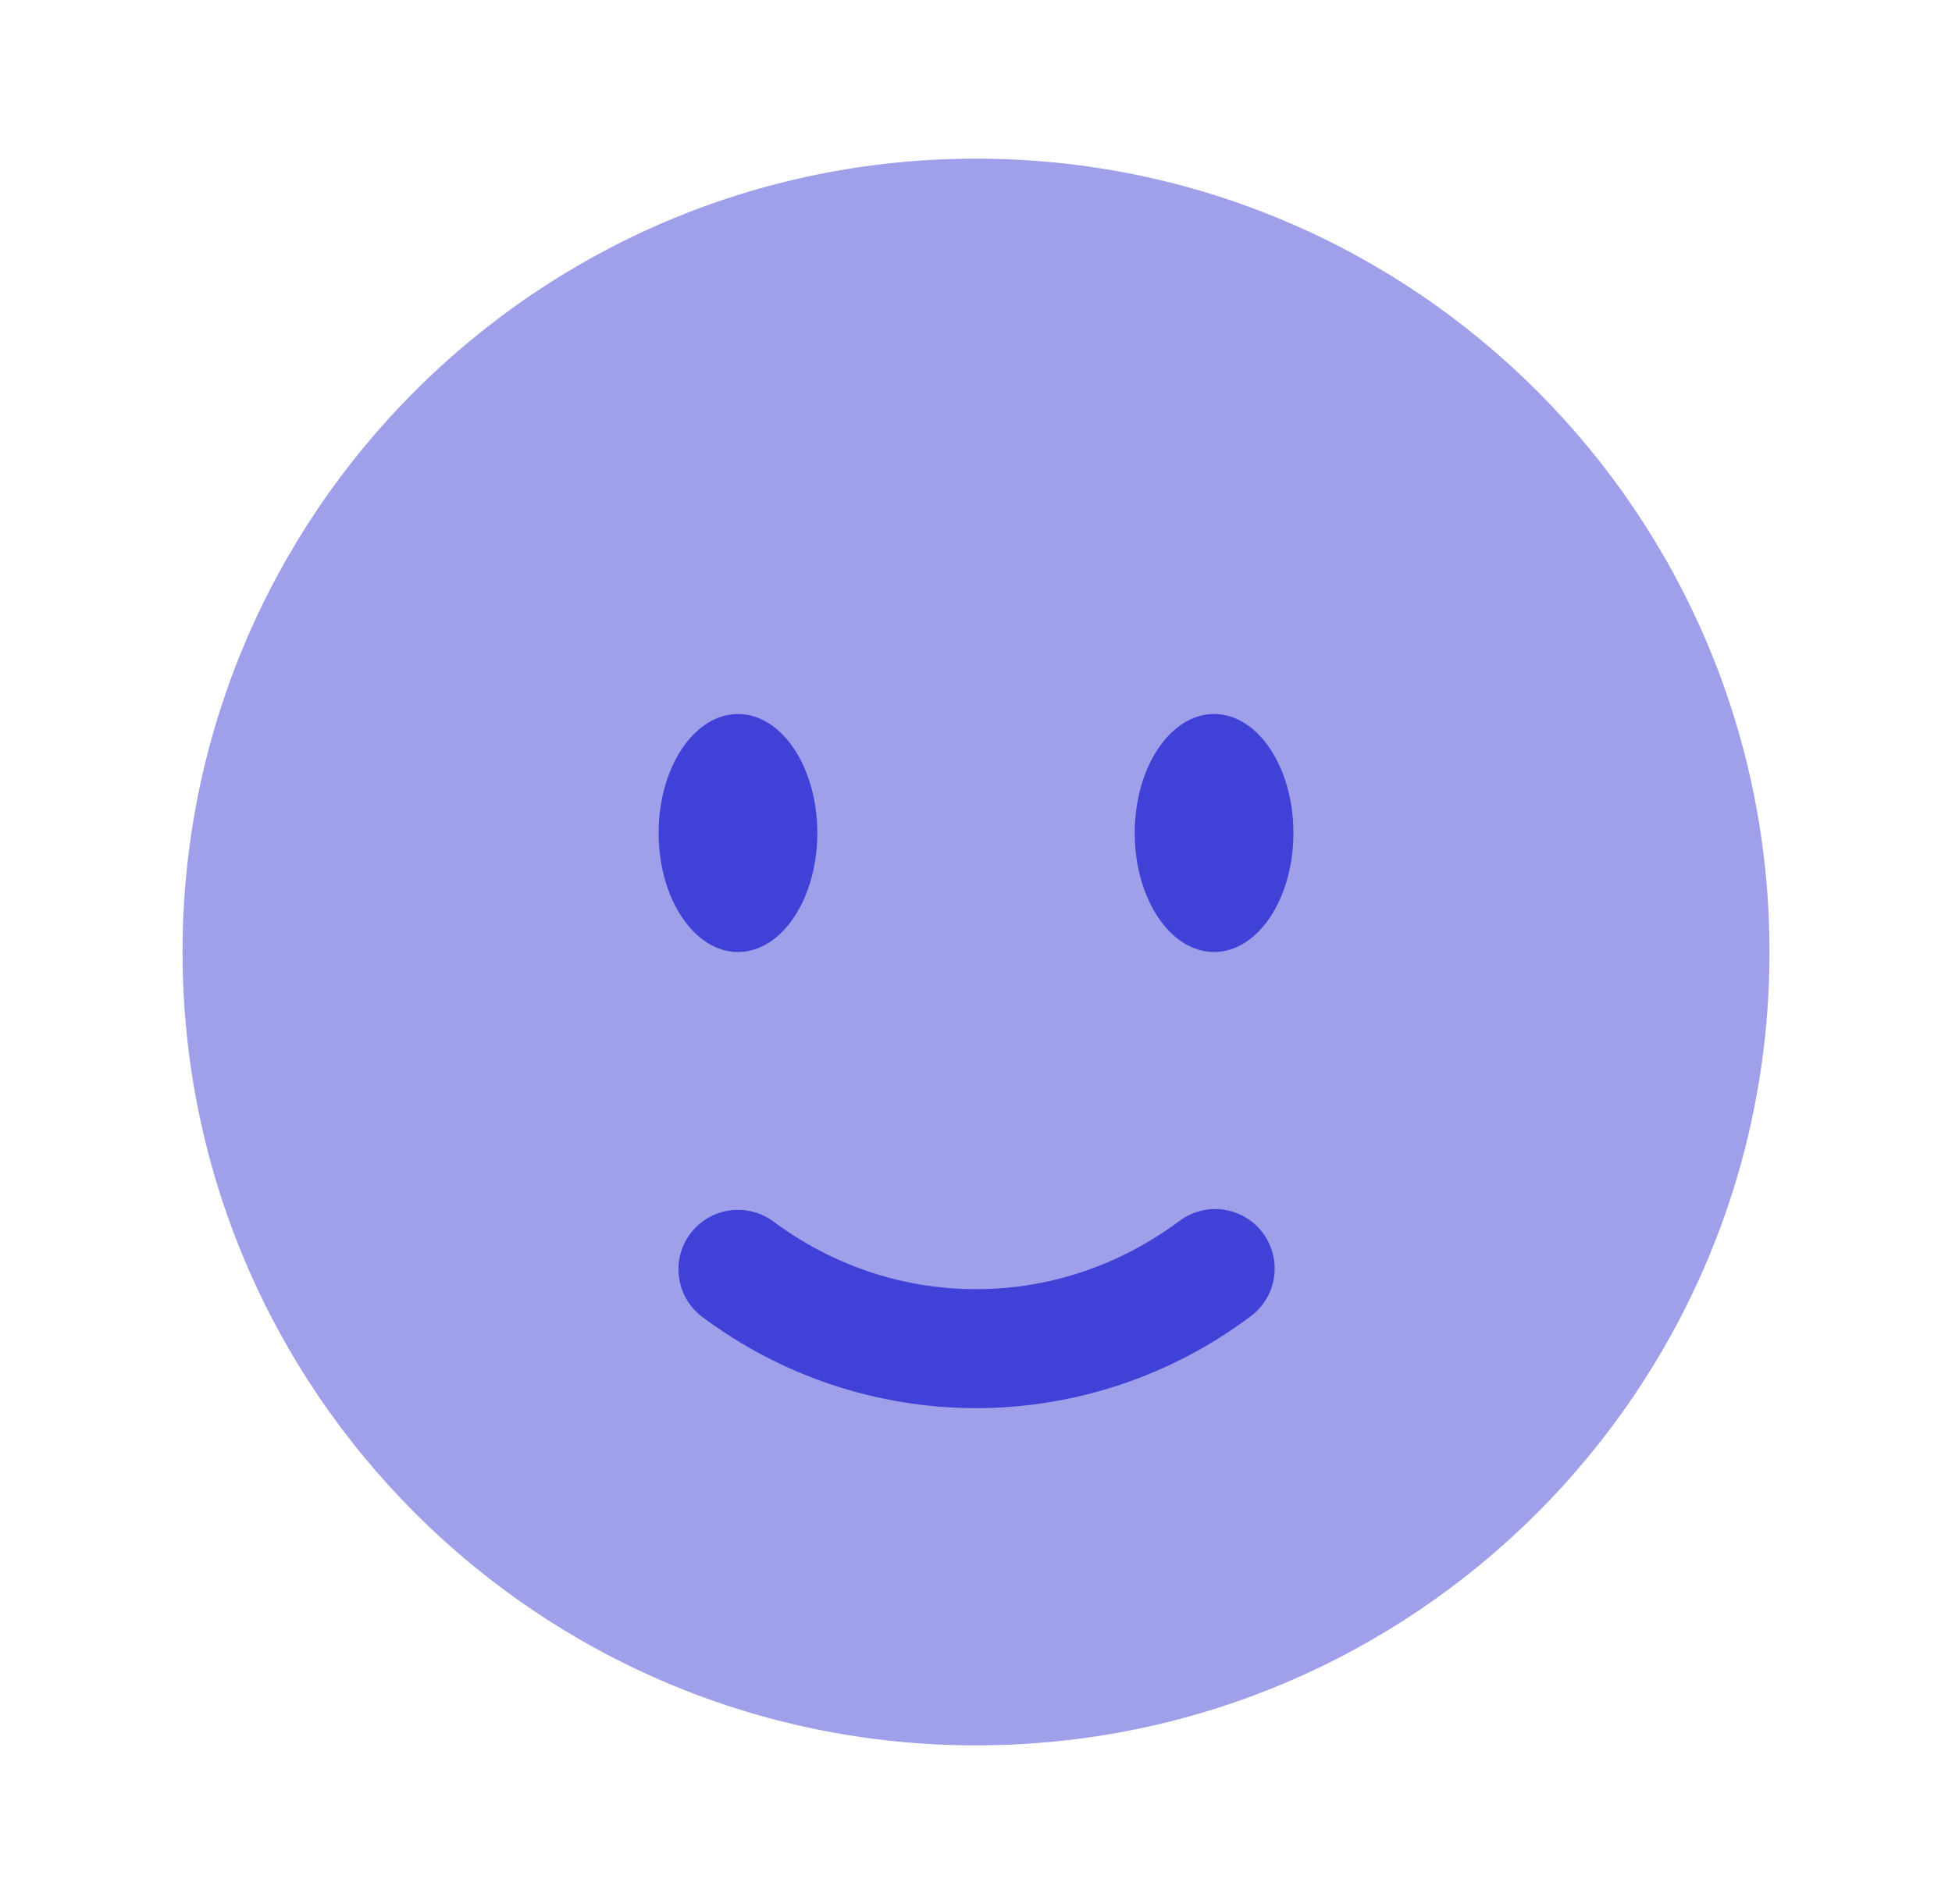 <svg width="41" height="40" viewBox="0 0 41 40" fill="none" xmlns="http://www.w3.org/2000/svg">
<path opacity="0.5" d="M20.501 36.667C29.706 36.667 37.167 29.205 37.167 20C37.167 10.795 29.706 3.333 20.501 3.333C11.296 3.333 3.834 10.795 3.834 20C3.834 29.205 11.296 36.667 20.501 36.667Z" fill="#4041D7"/>
<path d="M14.496 25.922C14.594 25.79 14.716 25.678 14.857 25.594C14.998 25.509 15.155 25.454 15.317 25.43C15.48 25.406 15.645 25.414 15.805 25.454C15.964 25.494 16.114 25.565 16.246 25.663C17.459 26.563 18.924 27.083 20.501 27.083C22.077 27.083 23.542 26.562 24.756 25.663C24.887 25.561 25.038 25.486 25.198 25.443C25.359 25.399 25.527 25.389 25.692 25.411C25.857 25.434 26.016 25.489 26.159 25.574C26.303 25.658 26.428 25.771 26.527 25.905C26.626 26.038 26.698 26.191 26.737 26.352C26.777 26.514 26.784 26.682 26.758 26.846C26.732 27.011 26.673 27.169 26.585 27.31C26.497 27.451 26.382 27.574 26.246 27.67C24.587 28.91 22.572 29.581 20.501 29.583C18.43 29.581 16.415 28.91 14.756 27.67C14.489 27.473 14.312 27.177 14.264 26.85C14.215 26.522 14.298 26.188 14.496 25.922ZM25.501 20C26.421 20 27.167 18.88 27.167 17.5C27.167 16.12 26.421 15 25.501 15C24.581 15 23.834 16.12 23.834 17.5C23.834 18.88 24.581 20 25.501 20ZM15.501 20C16.421 20 17.167 18.88 17.167 17.5C17.167 16.12 16.421 15 15.501 15C14.581 15 13.834 16.12 13.834 17.5C13.834 18.88 14.581 20 15.501 20Z" fill="#4041D7"/>
</svg>

